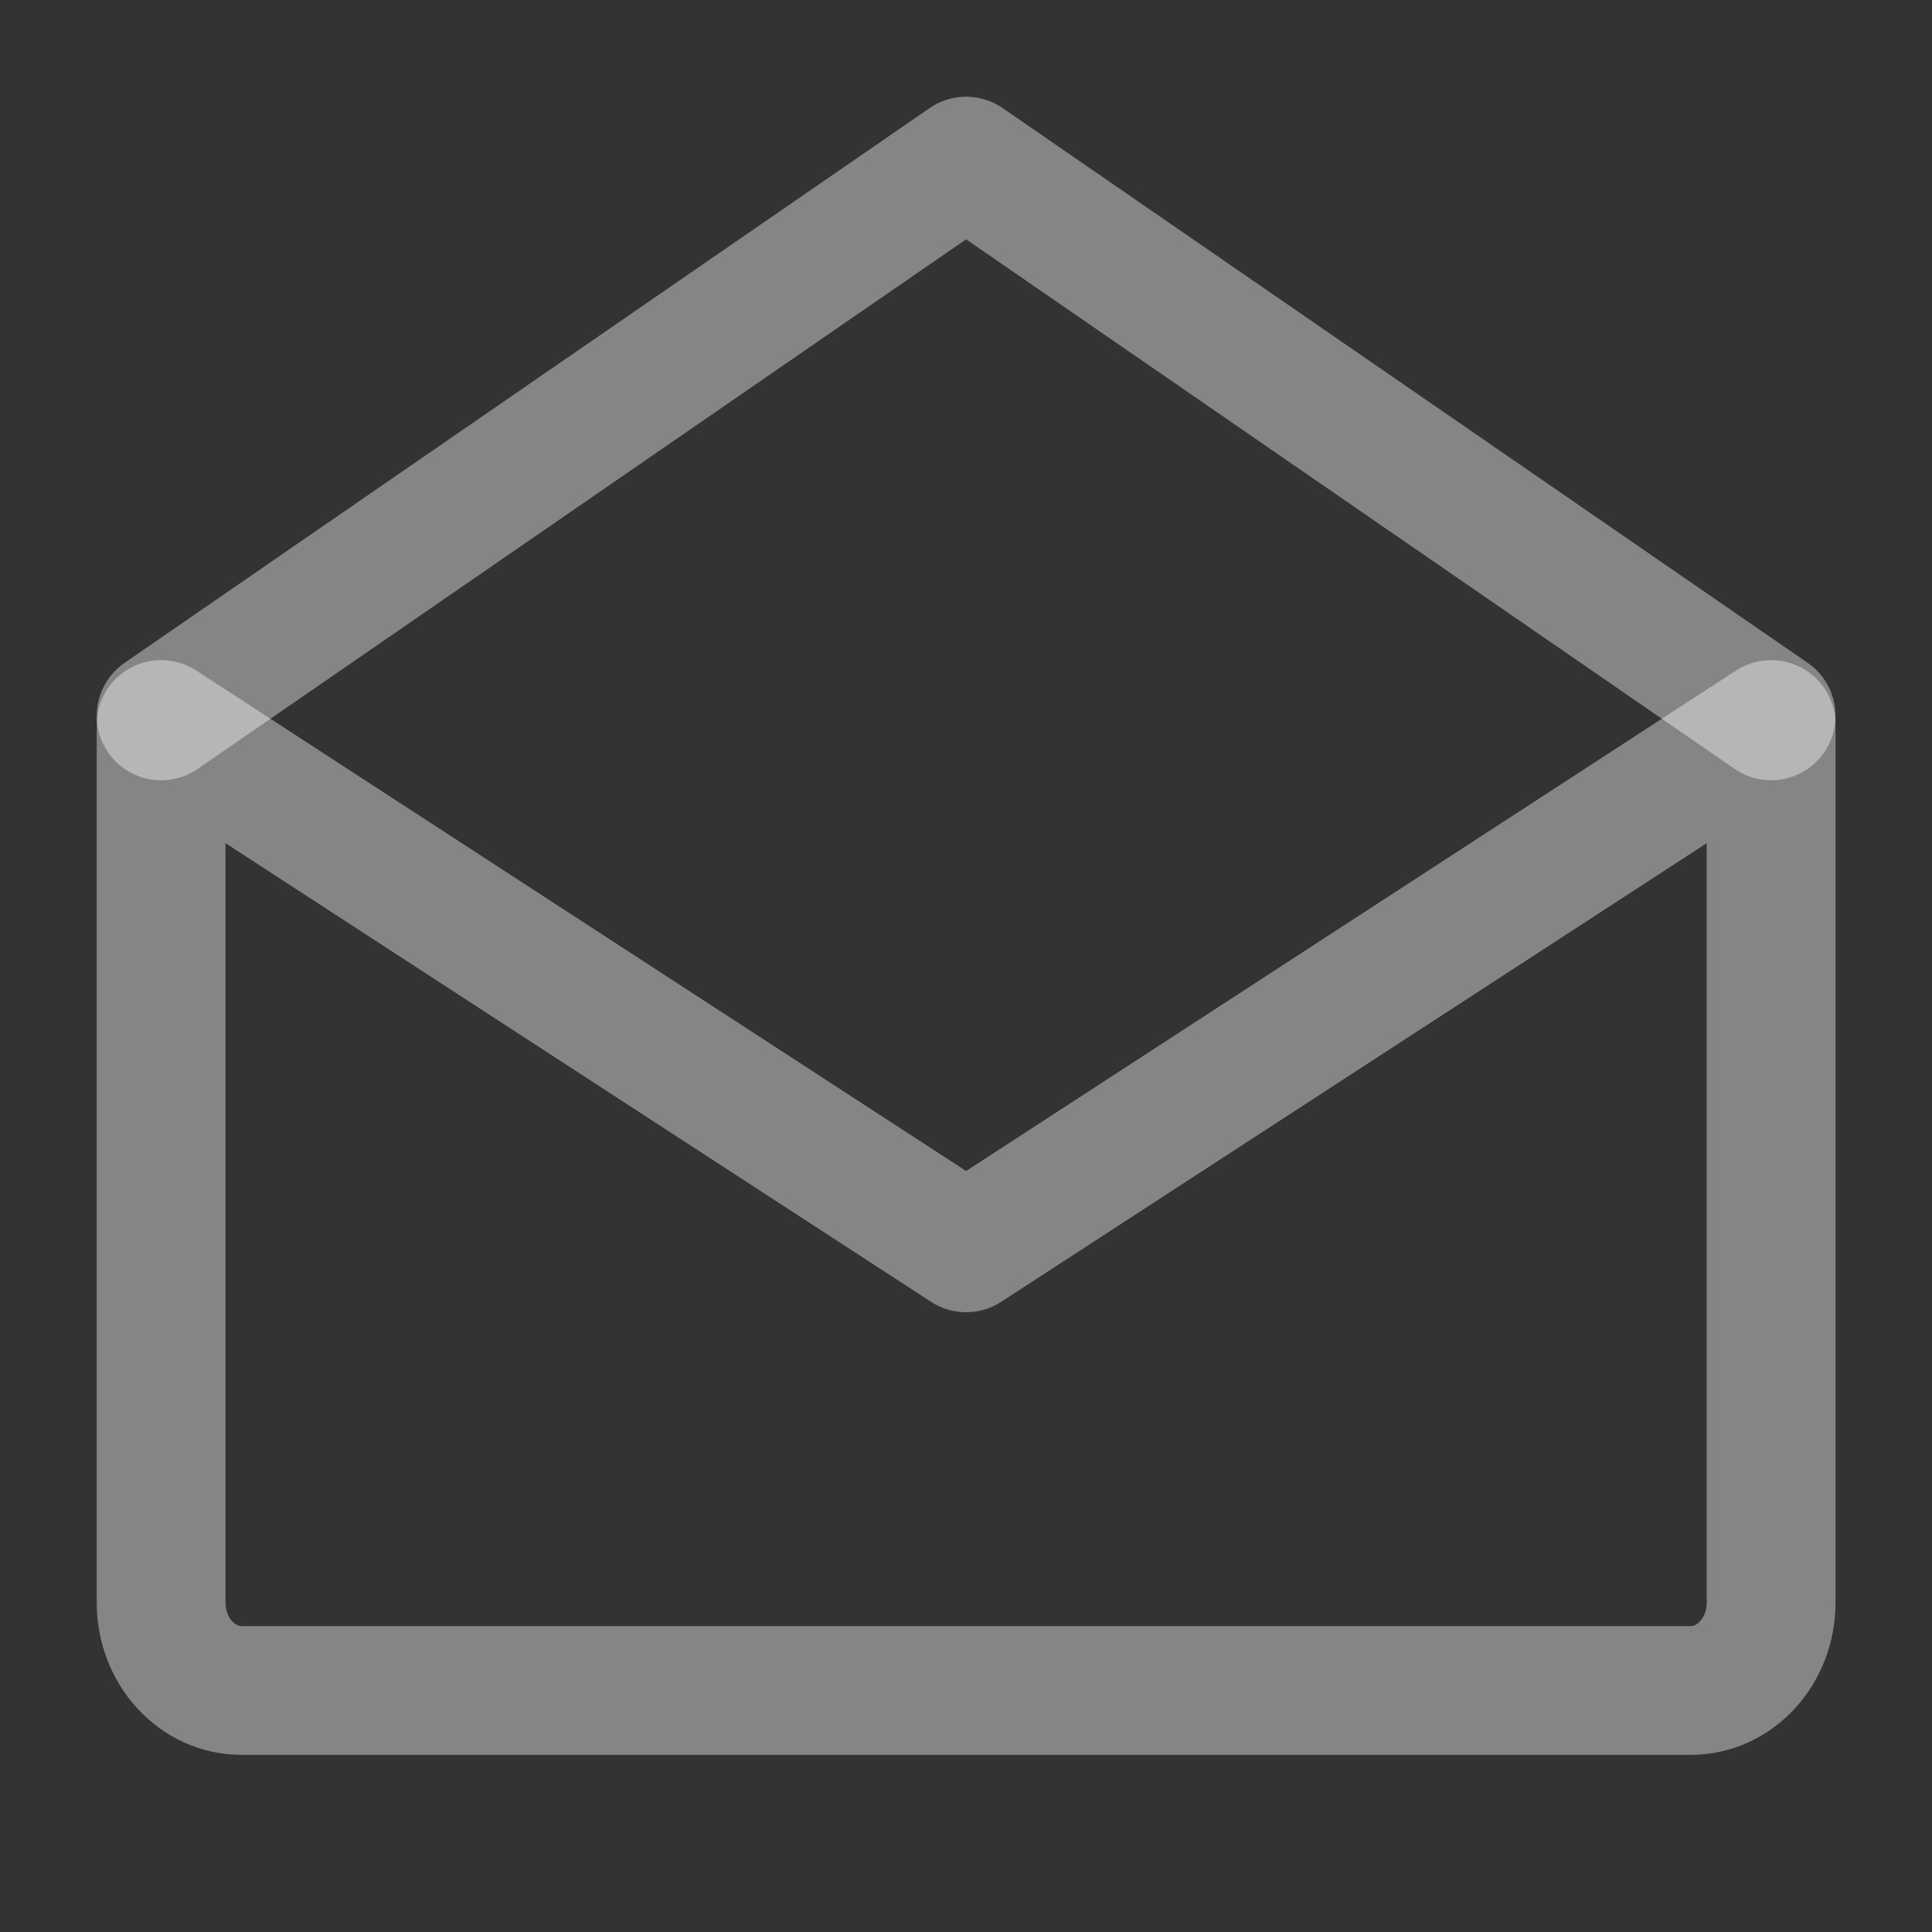 <svg width="15" height="15" viewBox="0 0 15 15" fill="none" xmlns="http://www.w3.org/2000/svg">
<rect x="0" y="0" width="15" height="15" fill="#333333" stroke="none"/>
<path d="M13.751 5.625V12.443C13.751 12.82 13.471 13.125 13.126 13.125H1.876C1.531 13.125 1.251 12.82 1.251 12.443V5.625L7.501 9.688L13.751 5.625Z" stroke="rgba(255, 255, 255, 0.4)" stroke-linejoin="round"/>
<path d="M1.251 5.558L7.501 1.251L13.751 5.558" stroke="rgba(255, 255, 255, 0.4)" stroke-linecap="round" stroke-linejoin="round"/>
</svg>
